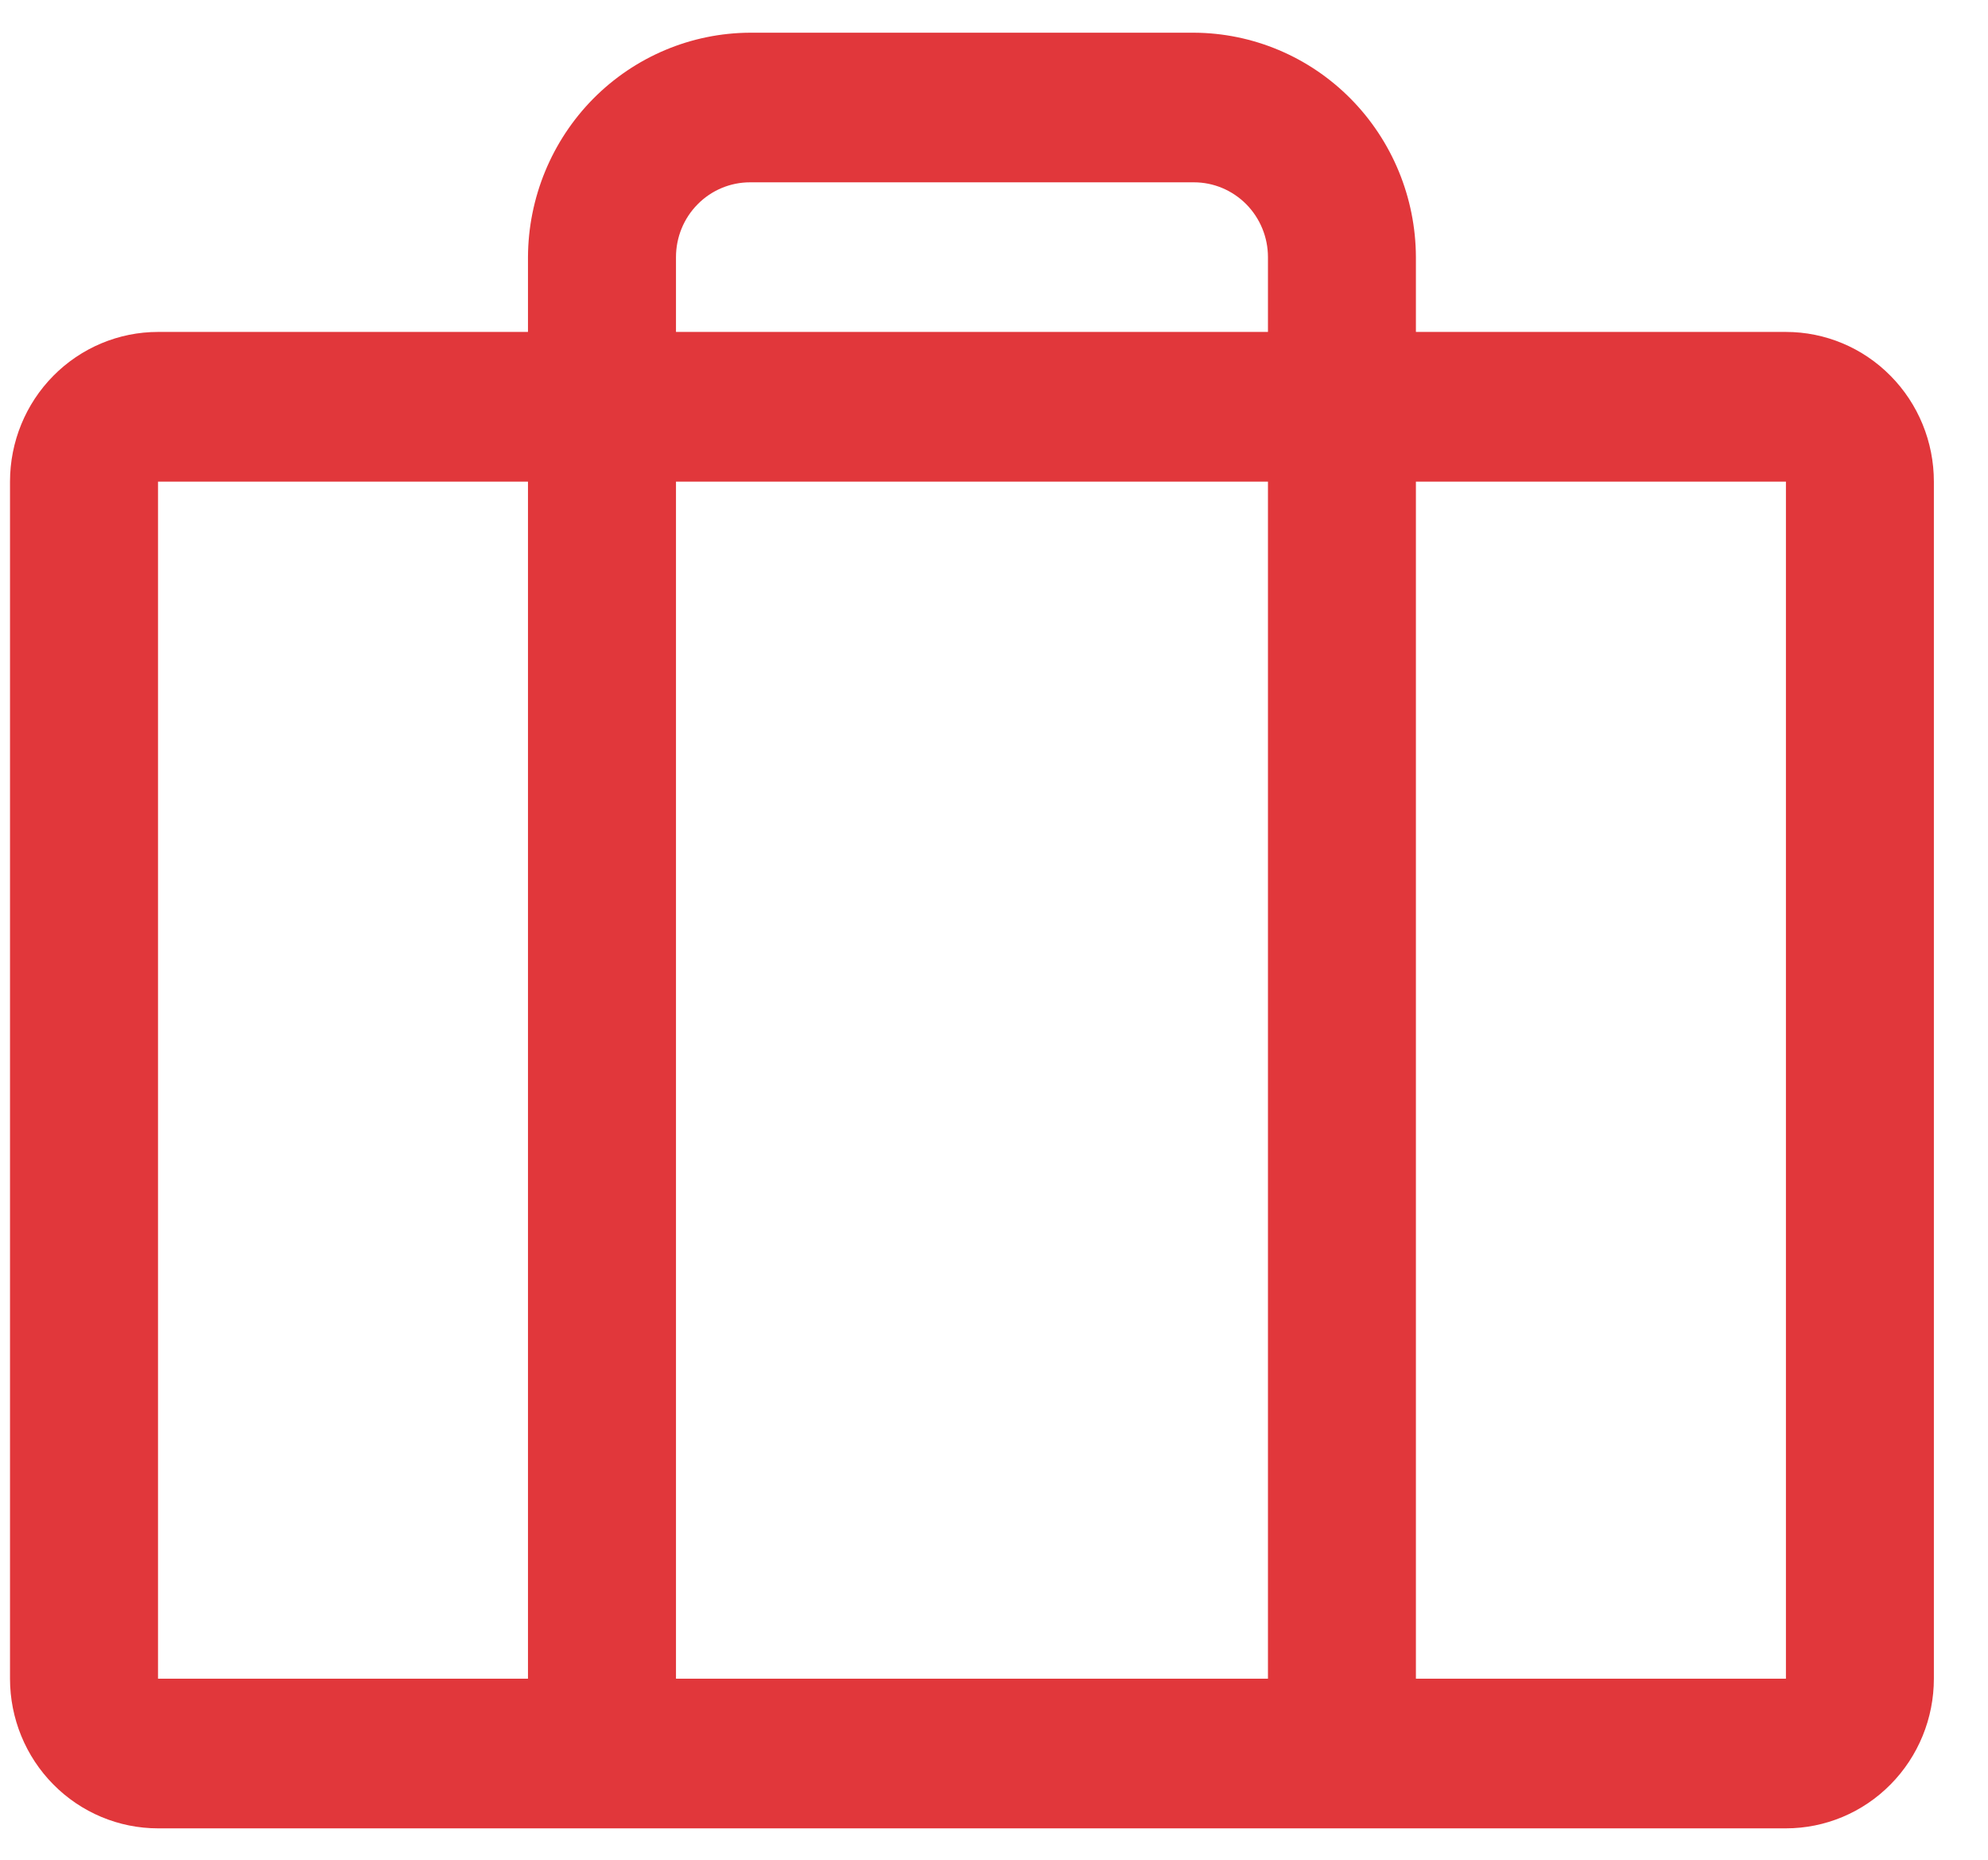 <svg width="31" height="29" viewBox="0 0 31 29" fill="none" xmlns="http://www.w3.org/2000/svg">
<path id="Vector" d="M27.849 5.176H22.079V4.01C22.076 3.083 21.71 2.195 21.061 1.539C20.413 0.884 19.535 0.514 18.618 0.51H11.695C10.778 0.514 9.9 0.884 9.251 1.539C8.603 2.195 8.237 3.083 8.233 4.01V5.176H2.464C1.852 5.176 1.265 5.422 0.832 5.86C0.399 6.297 0.156 6.891 0.156 7.51V26.176C0.156 26.795 0.399 27.389 0.832 27.826C1.265 28.264 1.852 28.51 2.464 28.51H27.849C28.461 28.51 29.048 28.264 29.48 27.826C29.913 27.389 30.156 26.795 30.156 26.176V7.51C30.156 6.891 29.913 6.297 29.48 5.86C29.048 5.422 28.461 5.176 27.849 5.176ZM10.541 4.01C10.541 3.7 10.662 3.404 10.879 3.185C11.095 2.966 11.389 2.843 11.695 2.843H18.618C18.924 2.843 19.217 2.966 19.434 3.185C19.65 3.404 19.772 3.7 19.772 4.01V5.176H10.541V4.01ZM19.772 7.51V26.176H10.541V7.51H19.772ZM2.464 7.51H8.233V26.176H2.464V7.51ZM27.849 26.176H22.079V7.51H27.849V26.176Z" fill="#E1373B"/>
</svg>
